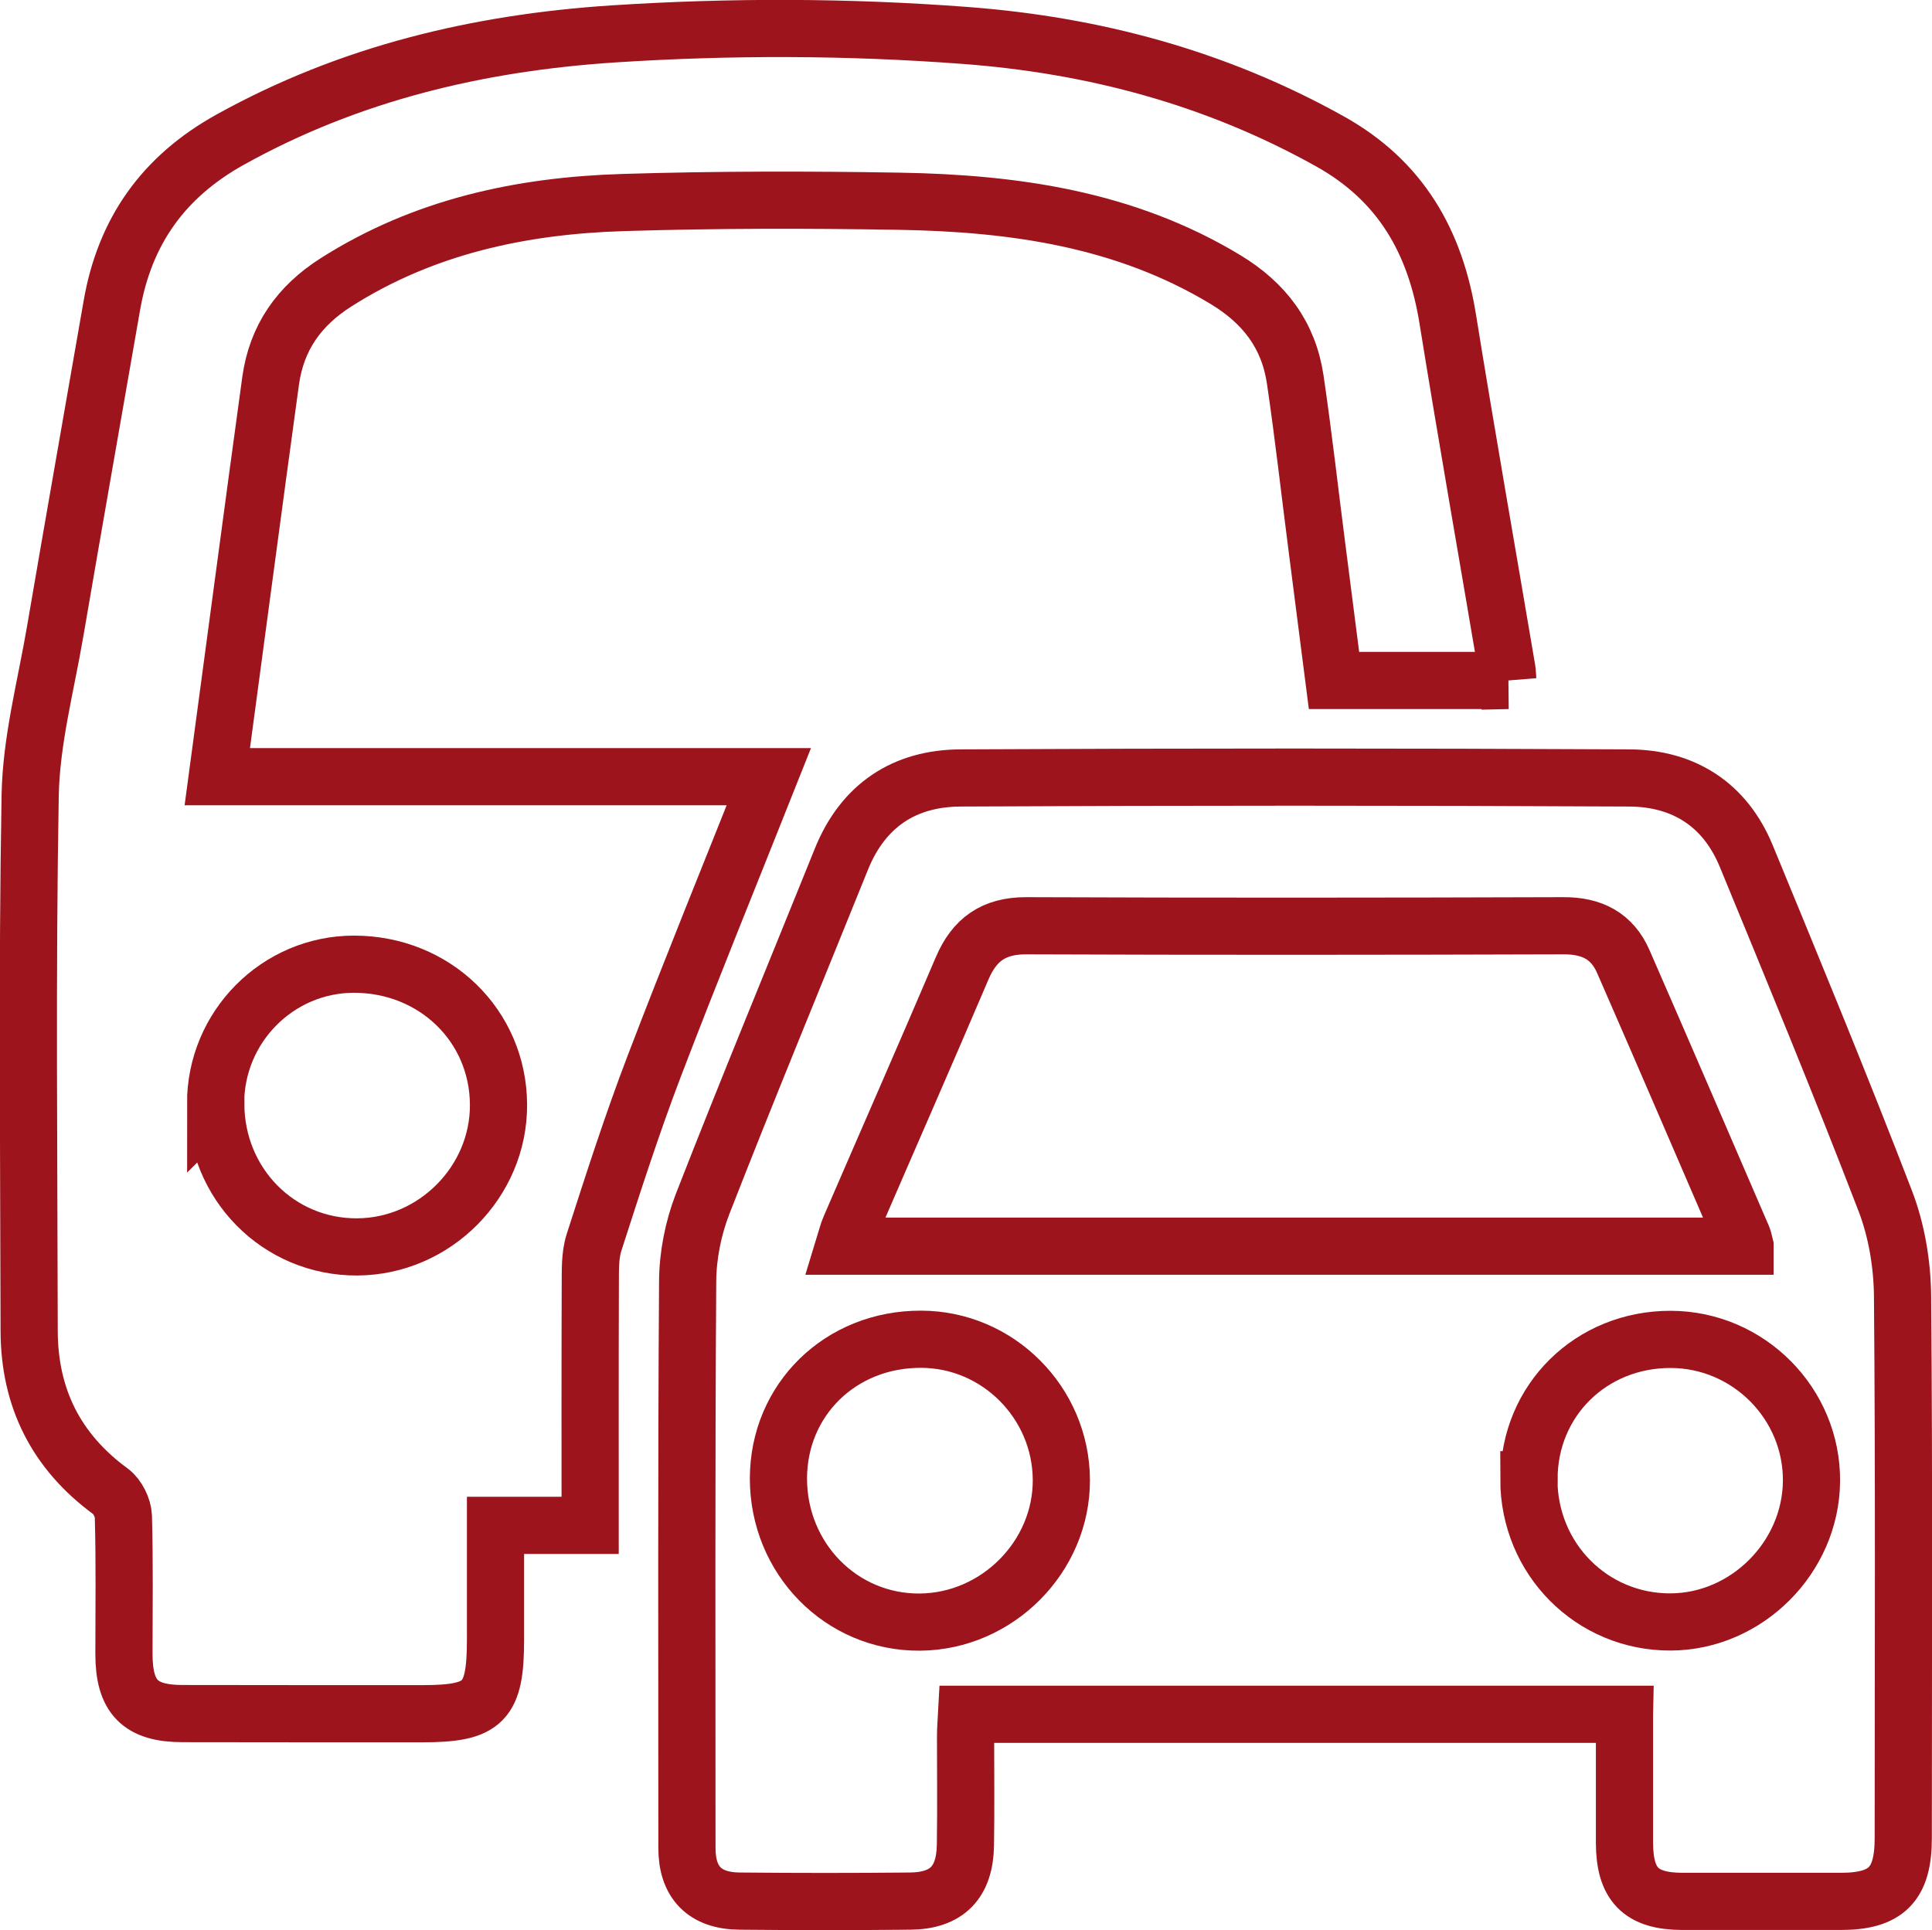 <?xml version="1.0" encoding="UTF-8"?>
<svg xmlns="http://www.w3.org/2000/svg" id="Layer_1" data-name="Layer 1" viewBox="0 0 135.14 135.05">
  <defs>
    <style>
      .cls-1 {
        fill: none;
        stroke: #9d141c;
        stroke-miterlimit: 10;
        stroke-width: 4px;
      }
    </style>
  </defs>
  <path class="cls-1" d="M105.49,47.61h-12.18c-.4-3.1-.79-6.16-1.18-9.22-.51-3.94-.95-7.9-1.53-11.83-.46-3.11-2.15-5.35-4.88-7-7.03-4.25-14.81-5.34-22.78-5.48-6.45-.11-12.92-.11-19.37.09-7.11.22-13.93,1.68-20.06,5.58-2.6,1.65-4.16,3.88-4.58,6.89-1.26,9.17-2.47,18.35-3.73,27.7h38.58c-2.71,6.82-5.44,13.51-8.02,20.26-1.55,4.06-2.88,8.2-4.21,12.33-.3.94-.25,2.02-.26,3.03-.02,5.53-.01,11.07-.01,16.76h-6.62c0,2.77,0,5.37,0,7.98,0,4.4-.79,5.2-5.13,5.2-5.59,0-11.17,0-16.76-.01-2.97,0-4.1-1.16-4.1-4.17,0-3.21.05-6.42-.04-9.62-.02-.6-.41-1.4-.89-1.75-3.81-2.79-5.69-6.54-5.7-11.23-.02-12.49-.15-24.98.07-37.47.07-3.84,1.1-7.66,1.75-11.48,1.3-7.6,2.64-15.19,3.96-22.78.9-5.2,3.6-9.02,8.28-11.62,8.37-4.65,17.36-6.78,26.83-7.4,8.21-.53,16.39-.51,24.59.11,9.02.68,17.55,2.97,25.49,7.4,4.96,2.76,7.39,7.02,8.26,12.46,1.32,8.18,2.76,16.35,4.14,24.52.03.19.03.38.06.75ZM15.09,77.21c.01,5.62,4.39,10.06,9.9,10.03,5.42-.03,9.91-4.56,9.88-9.96-.03-5.52-4.46-9.82-10.11-9.82-5.34,0-9.69,4.39-9.68,9.76Z"></path>
  <path class="cls-1" d="M113.63,119.94h-46.02c-.03.55-.07,1.06-.07,1.57,0,2.53.03,5.05-.01,7.58-.04,2.61-1.29,3.89-3.85,3.92-3.98.04-7.97.04-11.95,0-2.43-.02-3.68-1.3-3.68-3.71,0-13.22-.04-26.44.05-39.66.01-1.8.39-3.71,1.04-5.39,3.15-8.08,6.47-16.09,9.71-24.13,1.52-3.77,4.41-5.67,8.33-5.69,15.6-.08,31.19-.08,46.79,0,3.81.02,6.7,1.87,8.18,5.47,3.3,8.01,6.61,16.03,9.72,24.12.8,2.08,1.19,4.44,1.21,6.67.11,12.63.05,25.27.05,37.91,0,3.25-1.18,4.43-4.38,4.43-3.69,0-7.39,0-11.08,0-2.89-.01-4.03-1.17-4.04-4.09,0-2.95,0-5.91,0-8.98ZM122.06,87.18c-.08-.31-.1-.45-.15-.58-2.78-6.44-5.55-12.89-8.36-19.32-.78-1.79-2.2-2.52-4.18-2.51-12.53.04-25.07.05-37.6,0-2.26,0-3.61.96-4.47,2.98-2.58,6.05-5.23,12.08-7.84,18.12-.17.38-.26.8-.42,1.32h63.02ZM54.45,103.44c0,5.61,4.4,10.09,9.89,10.05,5.42-.04,9.93-4.58,9.9-9.96-.03-5.4-4.44-9.82-9.81-9.83-5.63-.02-9.97,4.22-9.98,9.74ZM106.94,103.49c0,5.58,4.41,10.02,9.93,9.99,5.31-.03,9.79-4.51,9.84-9.84.05-5.43-4.4-9.92-9.85-9.93-5.57-.01-9.91,4.26-9.91,9.78Z"></path>
</svg>

